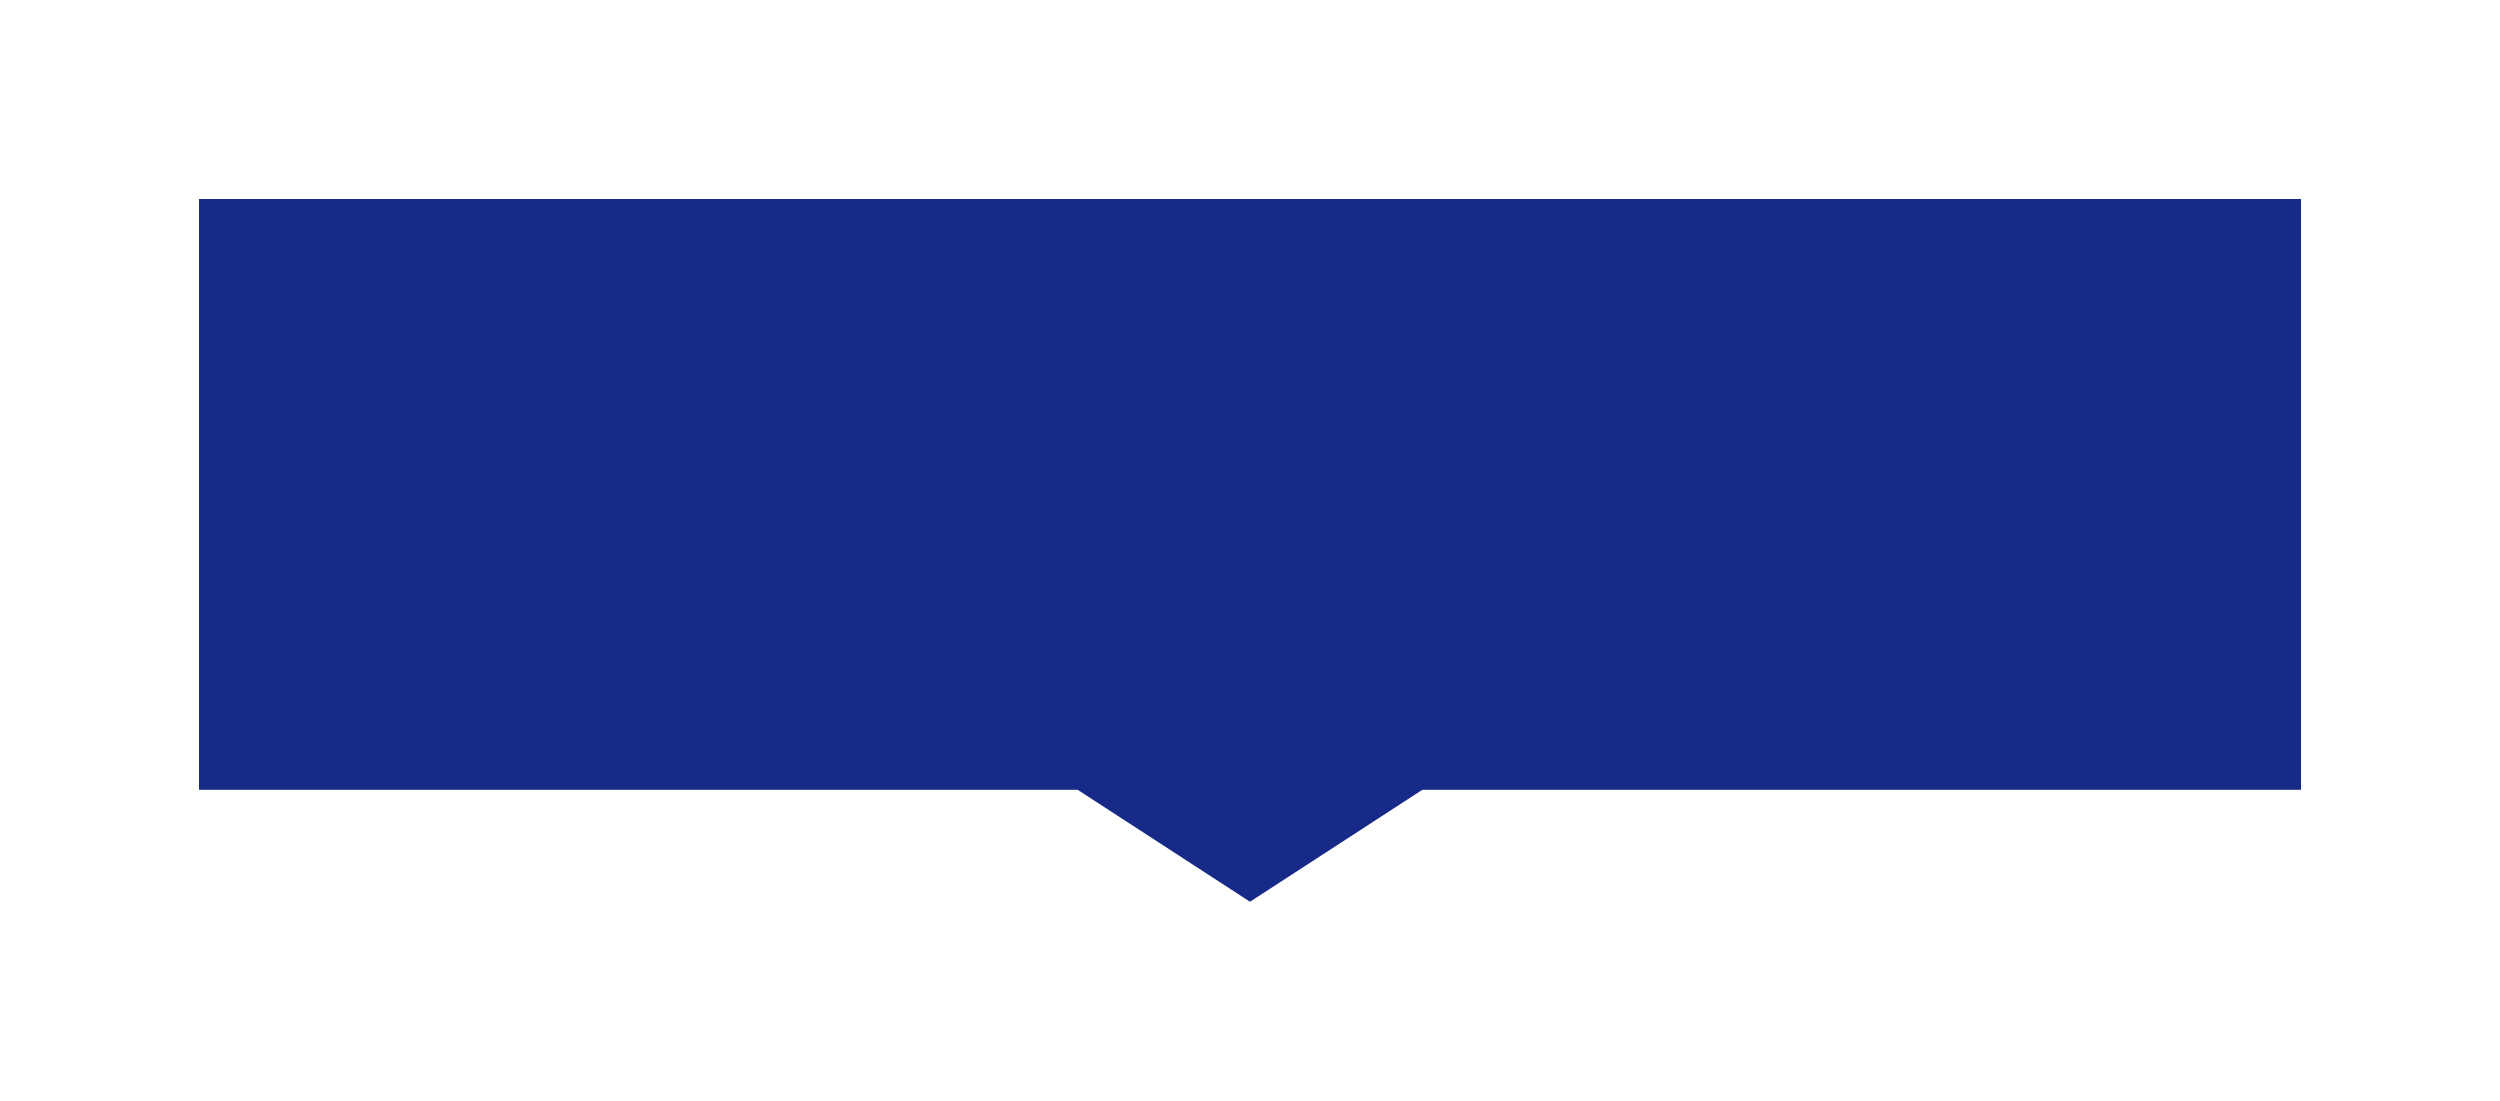 <svg xmlns="http://www.w3.org/2000/svg" xmlns:xlink="http://www.w3.org/1999/xlink" width="402" height="177" viewBox="0 0 402 177" fill="none">
<g filter="url(#filter_16_353)">
<path d="M370 28L32 28L32 123L173.287 123L201 141L228.713 123L370 123L370 28Z" fill-rule="evenodd"  fill="#172A88" >
</path>
</g>
<defs>
<filter id="filter_16_353" x="0" y="0" width="402" height="177" filterUnits="userSpaceOnUse" color-interpolation-filters="sRGB">
<feFlood flood-opacity="0" result="feFloodId_16_353"/>
<feColorMatrix in="SourceAlpha" type="matrix" values="0 0 0 0 0 0 0 0 0 0 0 0 0 0 0 0 0 0 127 0" result="hardAlpha_16_353"/>
<feOffset dx="0" dy="4"/>
<feGaussianBlur stdDeviation="16"/>
<feComposite in2="hardAlpha_16_353" operator="out"/>
<feColorMatrix type="matrix" values="0 0 0 0 0 0 0 0 0 0 0 0 0 0 0 0 0 0 0.05 0"/>
<feBlend mode="normal" in2="feFloodId_16_353" result="dropShadow_1_16_353"/>
<feBlend mode="normal" in="SourceGraphic" in2="dropShadow_1_16_353" result="shape_16_353"/>
</filter>
</defs>
</svg>
